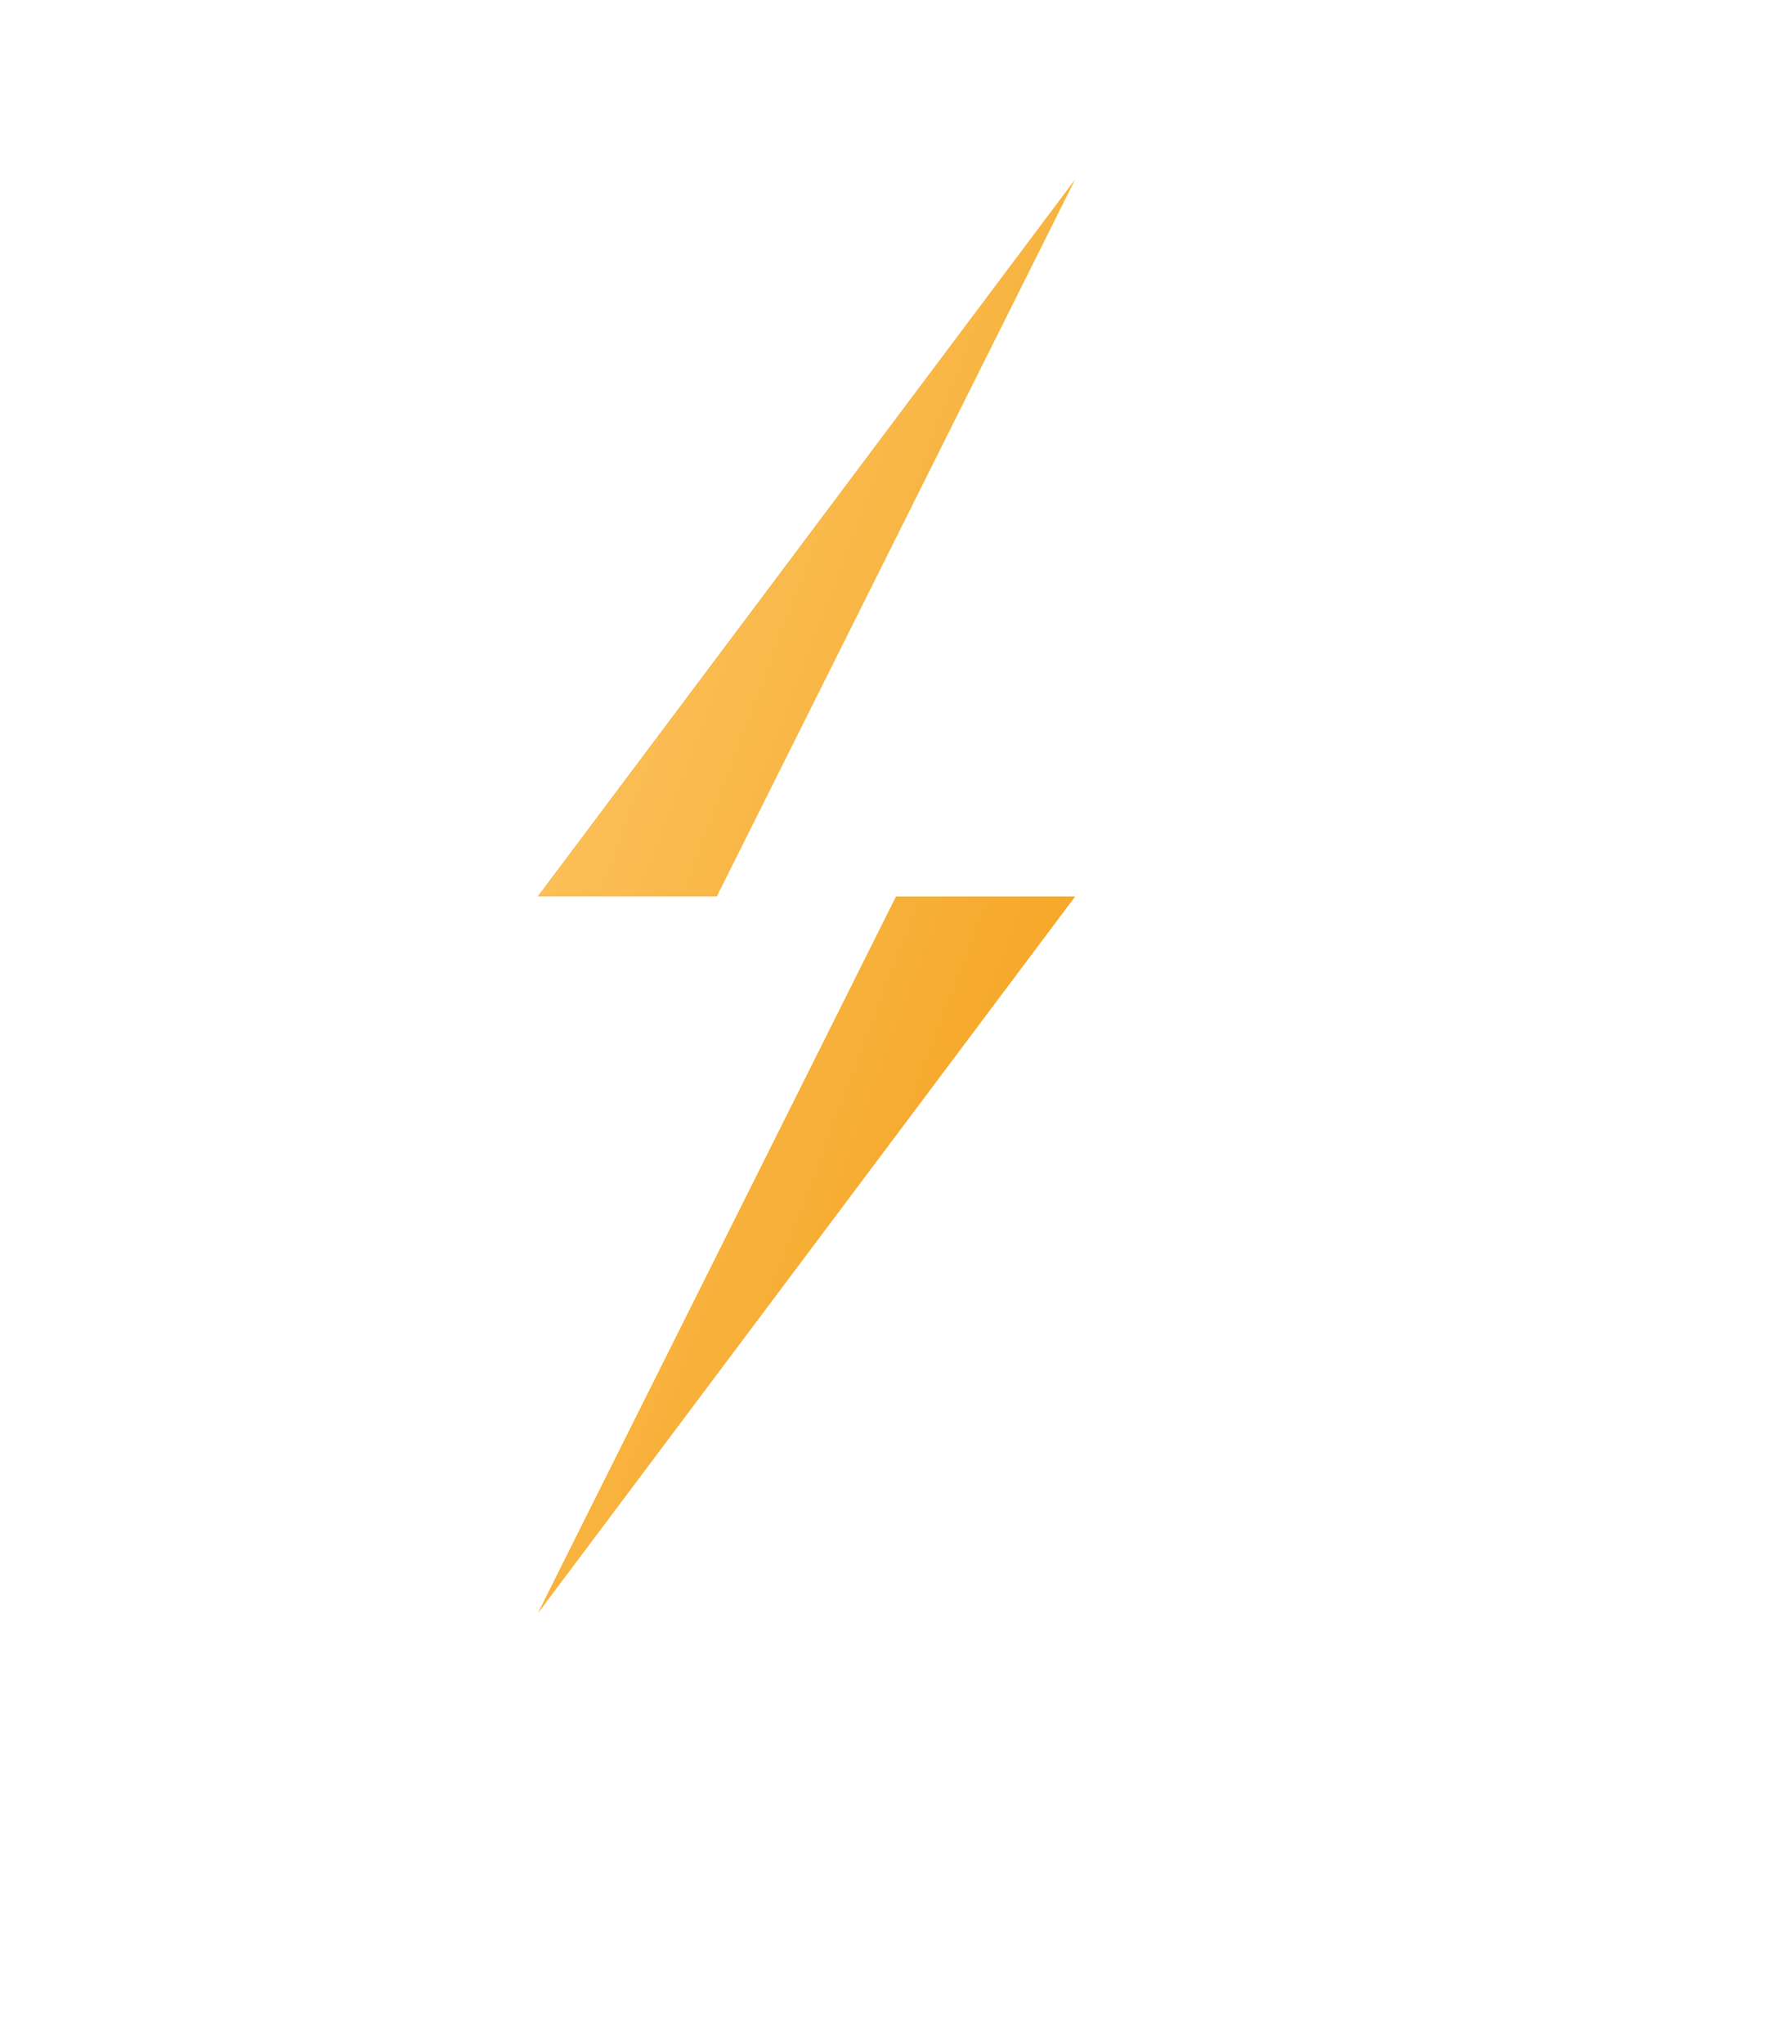 <svg xmlns="http://www.w3.org/2000/svg" viewBox="0 0 50 57" width="50" height="57">
  <defs>
    <linearGradient id="lightning-gradient" x1="0%" y1="0%" x2="100%" y2="100%">
      <stop offset="0%" style="stop-color:#fdcb6e;stop-opacity:1" />
      <stop offset="100%" style="stop-color:#f39c12;stop-opacity:1" />
    </linearGradient>
  </defs>
  <!-- Lightning bolt -->
  <path fill="url(#lightning-gradient)" d="M30 5L20 25H30L15 45L25 25H15L30 5Z"/>
</svg> 